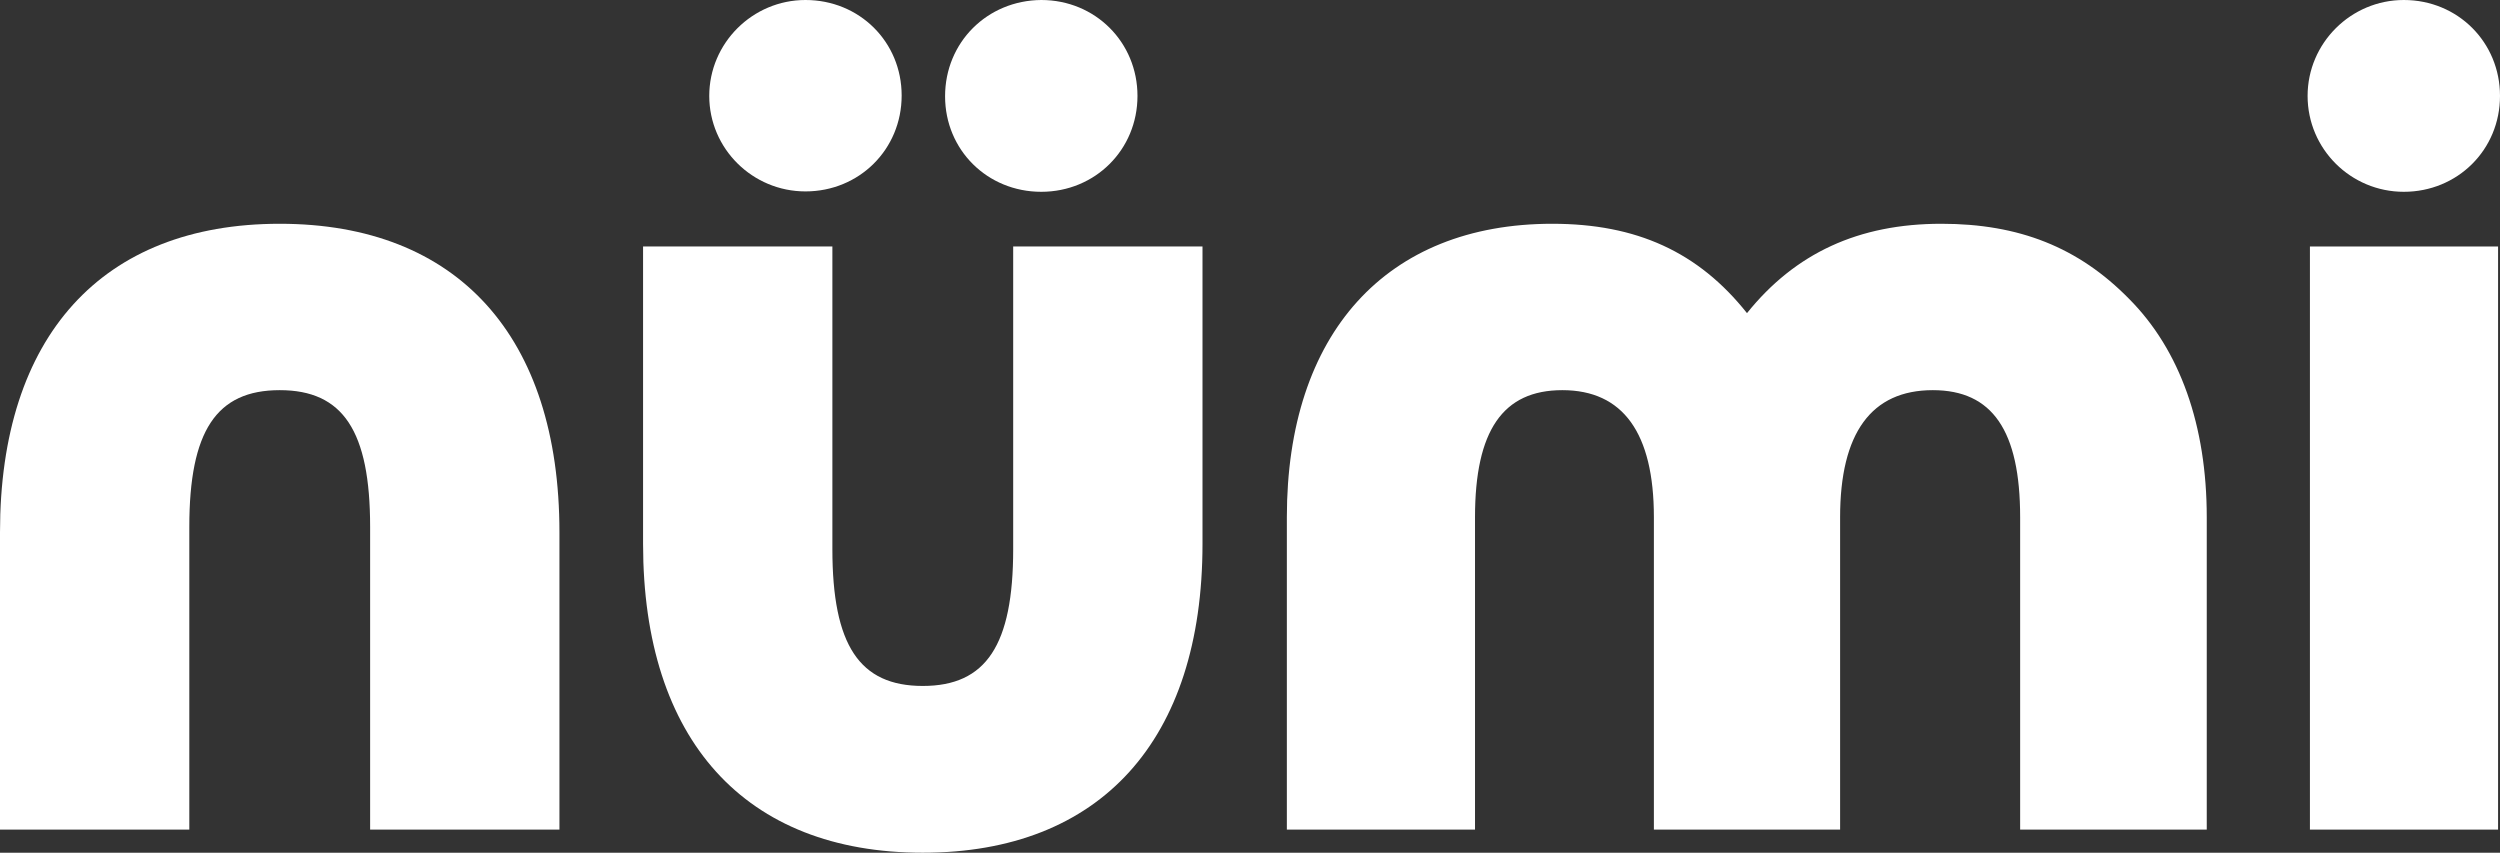 <svg width="258" height="88" viewBox="0 0 258 88" fill="none" xmlns="http://www.w3.org/2000/svg">
<rect x="0" y="0" width="258" height="88" fill="#333333" stroke="none"/>
<path d="M28.867 23.093C10.526 23.093 0 34.699 0 54.931V85.615H19.537V54.374C19.537 44.477 22.328 40.264 28.867 40.264C35.406 40.264 38.197 44.477 38.197 54.374V85.615H57.734V54.931C57.734 34.699 47.208 23.093 28.867 23.093Z" fill="white"/>
<path d="M83.124 19.754C88.666 19.754 93.051 15.422 93.051 9.857C93.051 4.332 88.705 0 83.124 0C77.661 0 73.195 4.452 73.195 9.897C73.195 15.342 77.661 19.754 83.124 19.754Z" fill="white"/>
<path d="M248.072 19.794C253.614 19.794 258 15.462 258 9.897C258 4.372 253.654 0 248.072 0C242.61 0 238.144 4.452 238.144 9.897C238.144 15.382 242.61 19.794 248.072 19.794Z" fill="white"/>
<path d="M104.561 56.679C104.561 66.576 101.77 70.79 95.232 70.79C88.693 70.79 85.902 66.576 85.902 56.679V25.438H66.365V56.123C66.365 76.394 76.891 88 95.232 88C113.572 88 124.098 76.394 124.098 56.123V25.438H104.561V56.679Z" fill="white"/>
<path d="M107.46 19.794C113.002 19.794 117.388 15.462 117.388 9.897C117.388 4.372 113.042 0 107.46 0C101.878 0.04 97.532 4.372 97.532 9.937C97.532 15.462 101.878 19.794 107.46 19.794Z" fill="white"/>
<path d="M200.345 23.093C191.813 23.093 185.274 26.114 180.29 32.315C175.266 25.995 168.887 23.093 160.195 23.093C143.05 23.093 132.803 34.421 132.803 53.38V85.615H152.221V53.38C152.221 44.437 155.091 40.264 161.232 40.264C167.491 40.264 170.681 44.676 170.681 53.38V85.615H189.899V53.38C189.899 44.676 193.129 40.264 199.468 40.264C205.608 40.264 208.479 44.437 208.479 53.38V85.615H227.737V53.38C227.737 43.921 224.986 36.13 219.723 30.844C214.5 25.518 208.359 23.093 200.345 23.093Z" fill="white"/>
<path d="M257.801 25.438H238.384V85.615H257.801V25.438Z" fill="white"/>
</svg>

